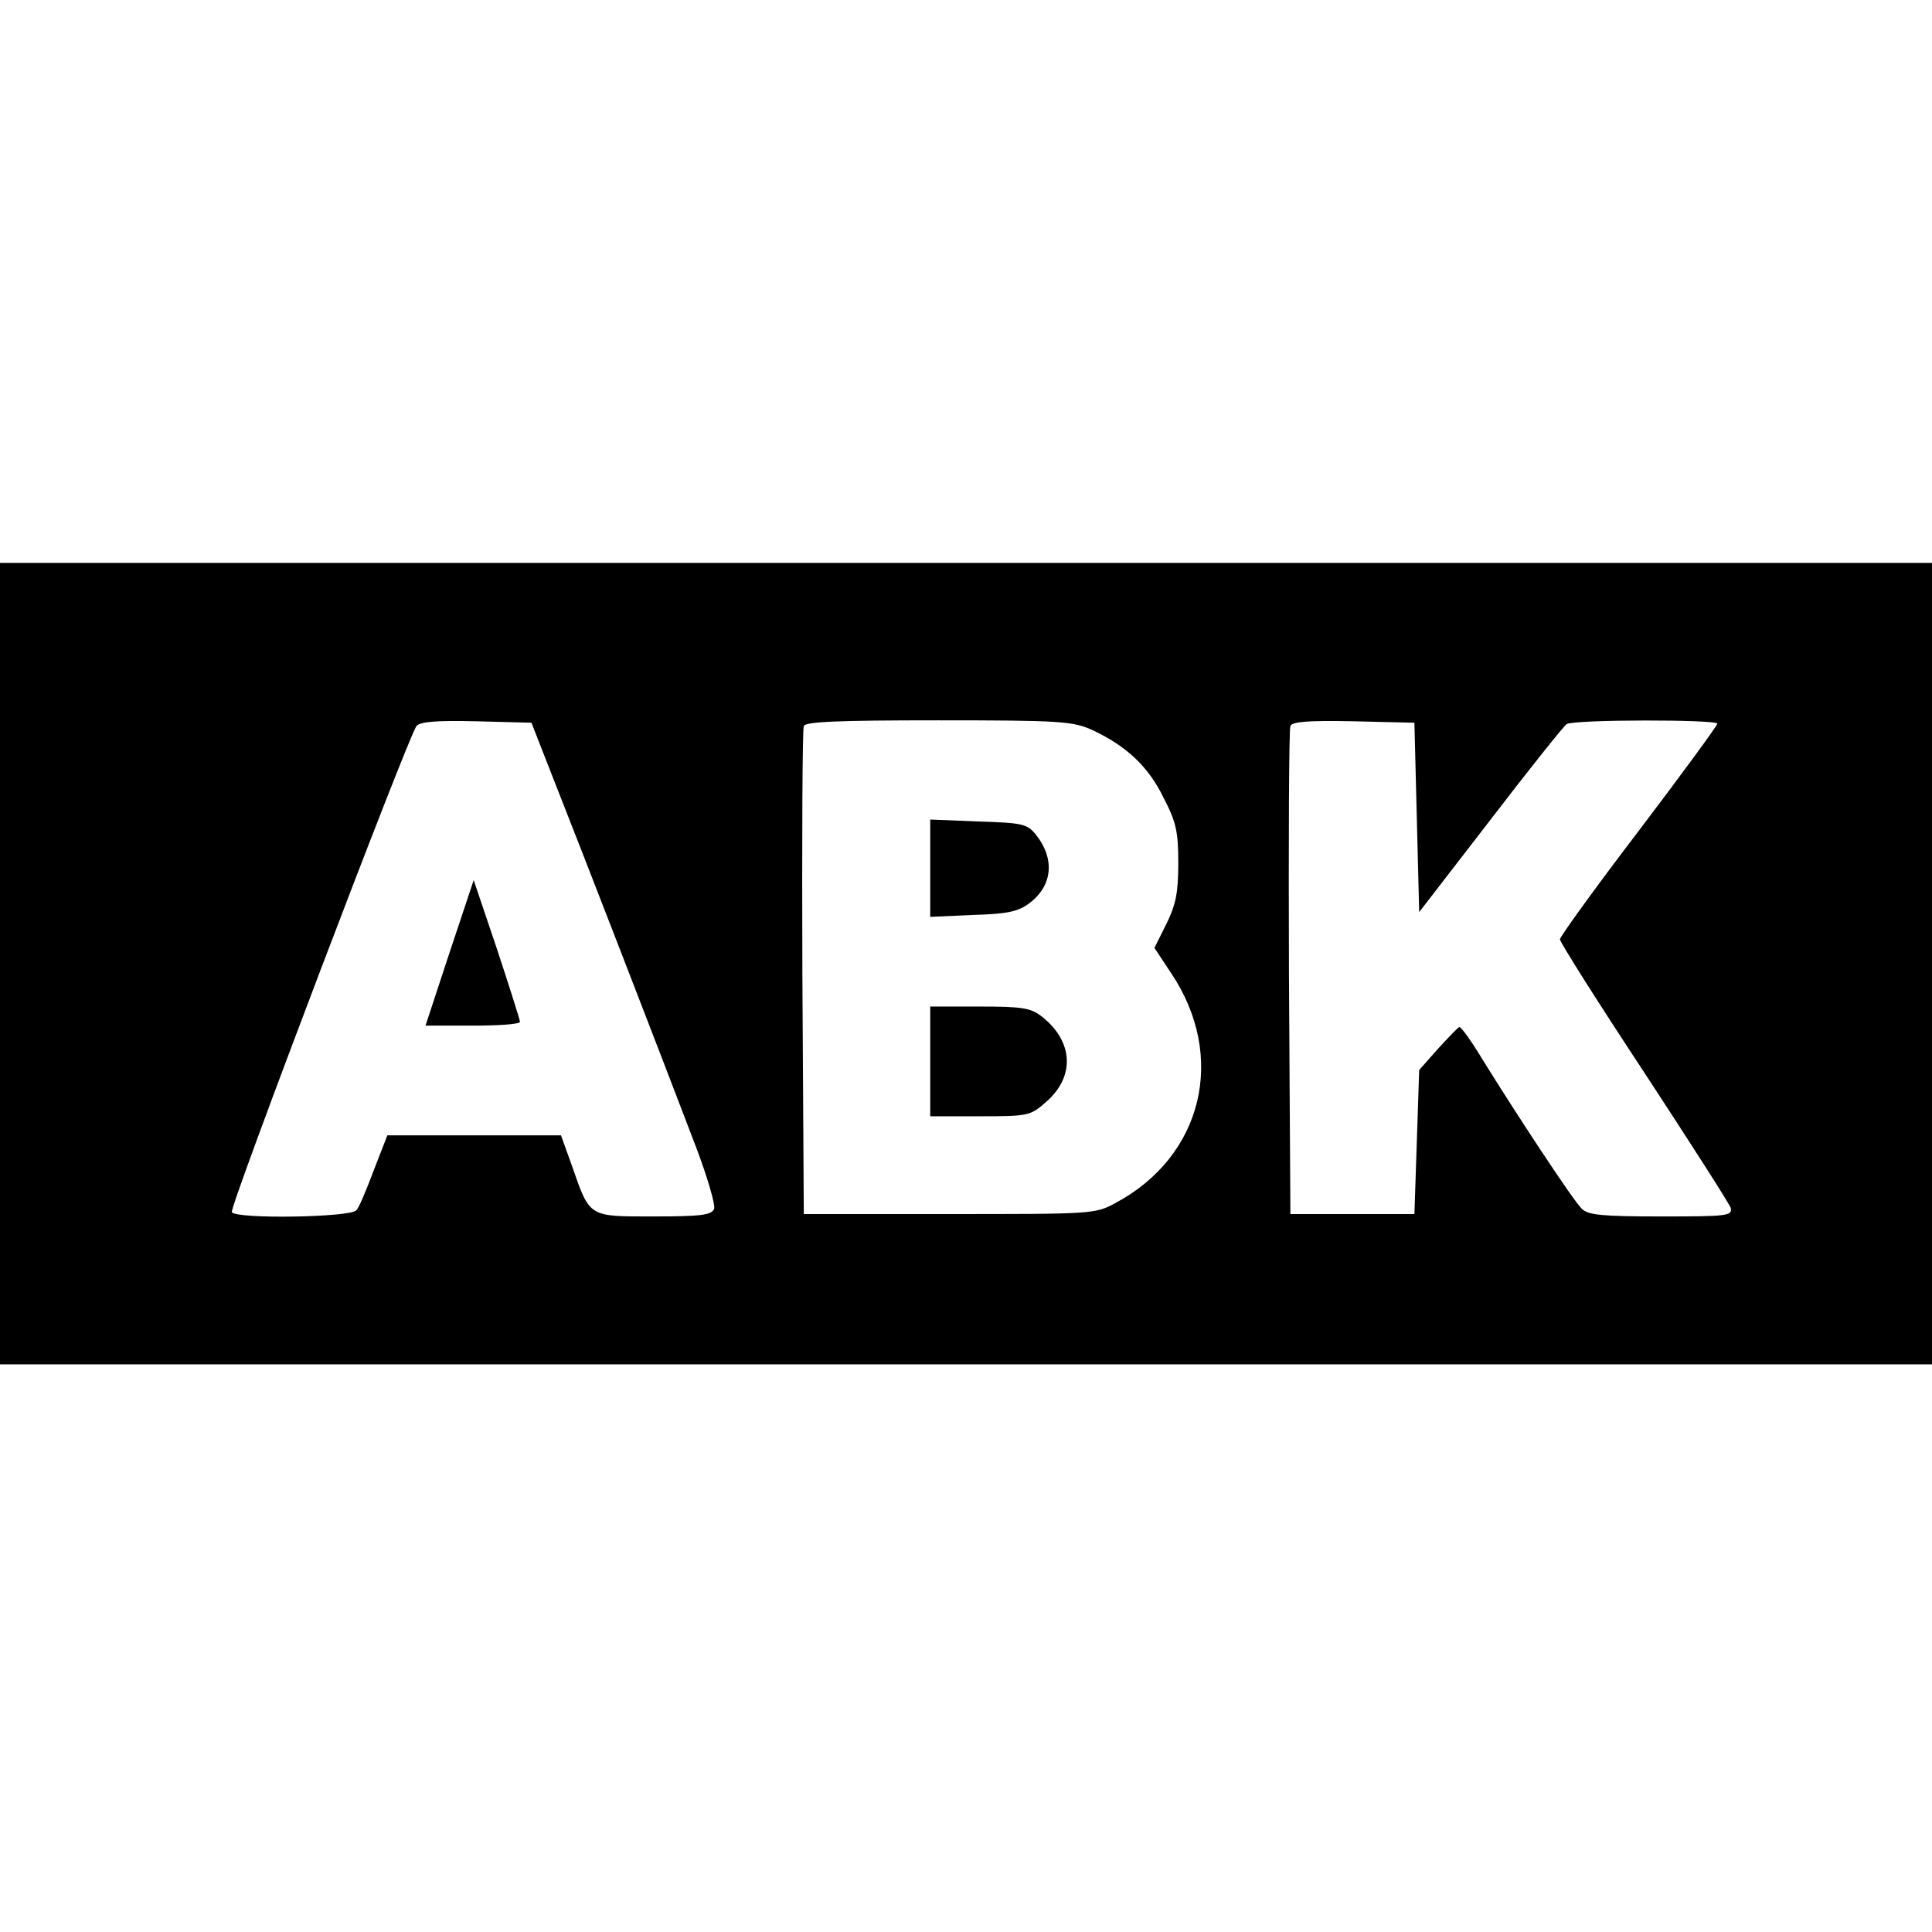 <?xml version="1.0" standalone="no"?>
<!DOCTYPE svg PUBLIC "-//W3C//DTD SVG 20010904//EN"
 "http://www.w3.org/TR/2001/REC-SVG-20010904/DTD/svg10.dtd">
<svg version="1.0" xmlns="http://www.w3.org/2000/svg"
 width="405pt" height="405pt" viewBox="0 0 405 405"
 preserveAspectRatio="xMidYMid meet">
<g transform="translate(0,405) scale(0.1,-0.1)"
fill="#000000" stroke="none">
<path d="M0 2030 l0 -840 2025 0 2025 0 0 840 0 840 -2025 0 -2025 0 0 -840z
m1161 385 c52 -131 231 -593 299 -772 23 -61 40 -119 37 -127 -5 -13 -27 -16
-126 -16 -138 0 -134 -3 -172 106 l-23 64 -182 0 -182 0 -28 -72 c-15 -40 -31
-79 -37 -85 -11 -15 -252 -19 -261 -4 -6 9 369 995 387 1019 7 9 41 12 125 10
l116 -3 47 -120z m1128 105 c71 -33 118 -76 150 -142 27 -52 31 -72 31 -138 0
-61 -5 -86 -25 -127 l-25 -50 35 -53 c117 -174 67 -384 -117 -482 -42 -23 -49
-23 -348 -23 l-305 0 -3 505 c-1 278 0 511 3 518 3 9 69 12 282 12 255 0 282
-2 322 -20z m681 -184 l5 -198 149 193 c82 107 154 197 160 201 14 10 316 10
316 1 0 -4 -74 -105 -165 -225 -91 -119 -165 -222 -165 -227 0 -6 79 -131 176
-278 97 -148 179 -276 182 -285 4 -17 -8 -18 -146 -18 -124 0 -153 3 -166 16
-18 17 -135 195 -207 311 -24 40 -47 72 -50 70 -3 -1 -23 -22 -45 -46 l-39
-44 -5 -151 -5 -151 -130 0 -130 0 -3 505 c-1 278 0 511 3 518 3 9 36 12 132
10 l128 -3 5 -199z"/>
<path d="M942 2052 l-50 -152 99 0 c54 0 99 3 99 8 0 4 -22 73 -48 152 l-49
145 -51 -153z"/>
<path d="M1950 2230 l0 -102 89 4 c72 2 95 7 118 24 50 37 55 94 14 145 -18
22 -28 24 -120 27 l-101 4 0 -102z"/>
<path d="M1950 1825 l0 -115 105 0 c102 0 105 1 139 31 60 53 56 126 -10 178
-23 18 -40 21 -130 21 l-104 0 0 -115z"/>
</g>
</svg>
